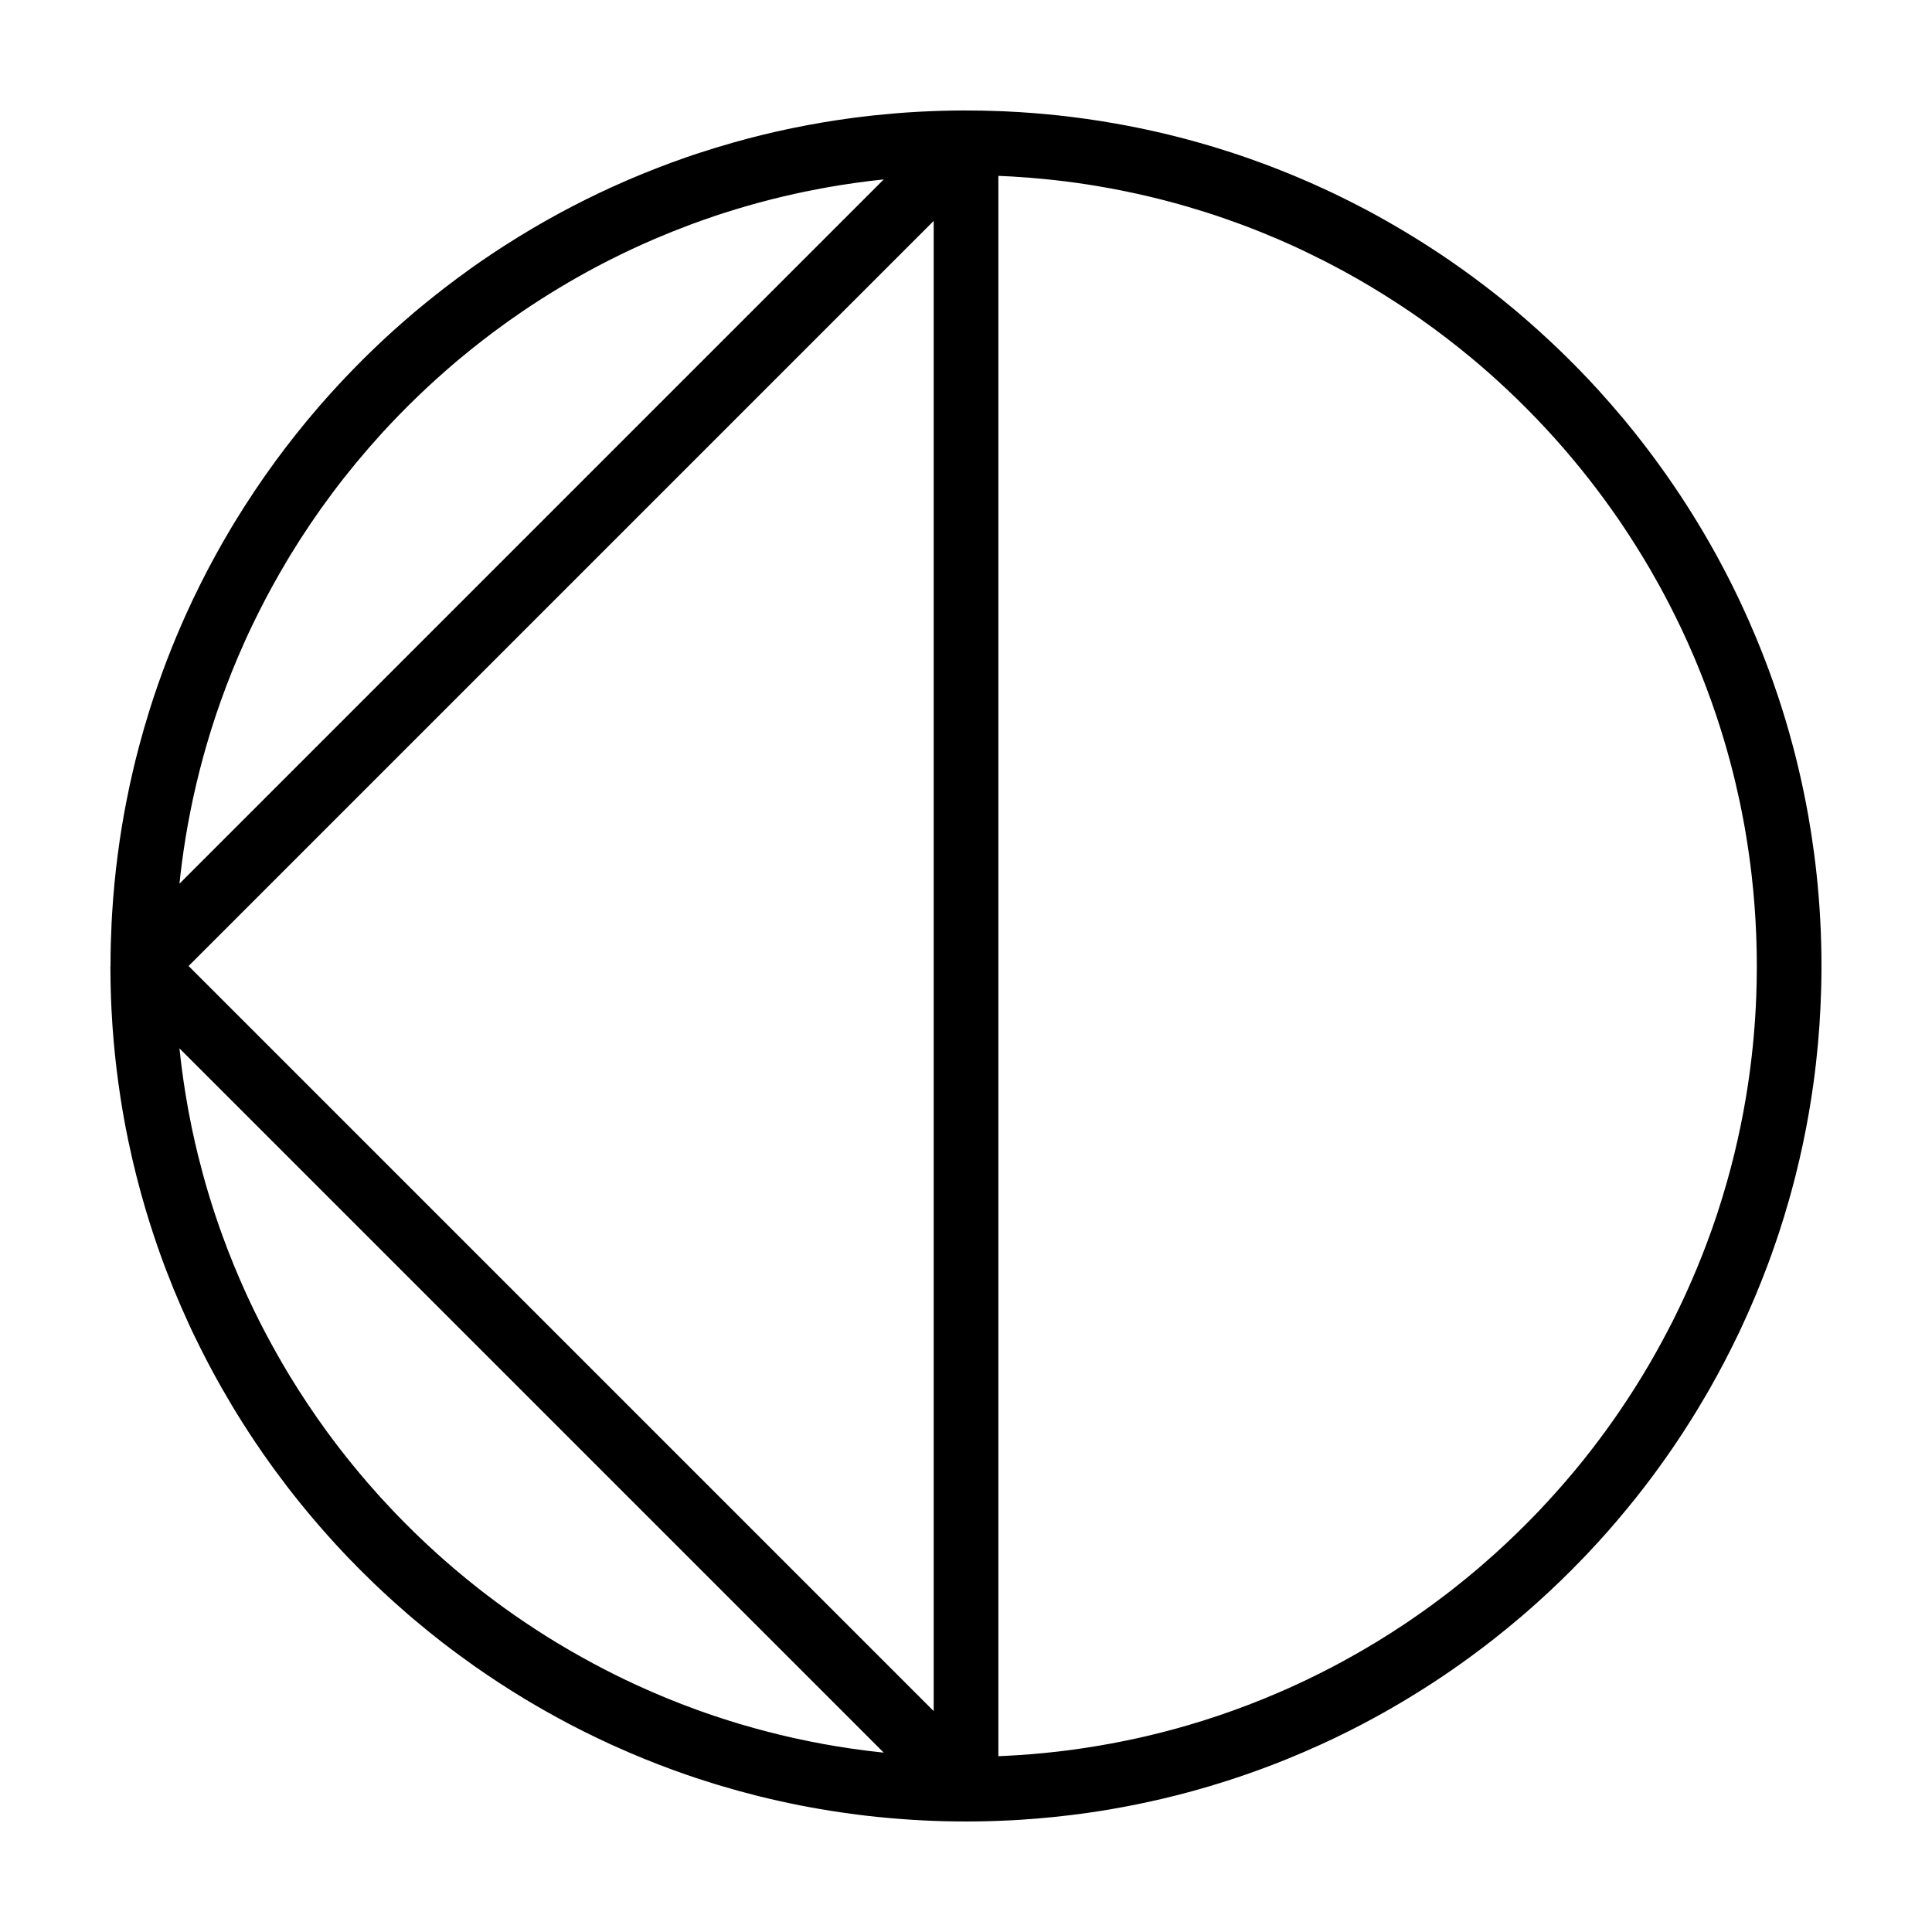 <?xml version="1.0" encoding="UTF-8"?>
<!-- Uploaded to: ICON Repo, www.svgrepo.com, Generator: ICON Repo Mixer Tools -->
<svg fill="#000000" width="800px" height="800px" version="1.1" viewBox="144 144 512 512" xmlns="http://www.w3.org/2000/svg">
 <path d="m173.29 400v-0.367c0-3.668 0.105-7.285 0.277-10.914 0.039-0.84 0.086-1.688 0.137-2.539l0.012-0.172c0.328-5.273 0.832-10.57 1.516-15.75 0.613-4.676 1.359-9.246 2.223-13.668 0.594-3.062 1.246-6.09 1.969-9.133 0.152-0.625 0.301-1.254 0.453-1.875l0.047-0.172c0.141-0.57 0.281-1.133 0.43-1.703 0 0 0.273-1.062 0.527-2.023 0.852-3.219 1.742-6.297 2.82-9.734 2.766-8.793 6.109-17.469 9.777-25.539 0.473-1.043 0.957-2.082 1.445-3.117l0.145-0.316c0.645-1.34 1.289-2.68 1.961-4.016l0.152-0.301c0.562-1.129 1.137-2.246 1.719-3.367l0.16-0.309 0.16-0.301 0.156-0.301c1.125-2.117 2.277-4.227 3.465-6.312l0.168-0.297c0.734-1.281 1.48-2.562 2.242-3.836l0.18-0.301c0.176-0.293 0.348-0.578 0.523-0.871l0.18-0.297c3.332-5.453 6.848-10.746 10.602-15.887l0.195-0.277c3.629-4.938 7.438-9.742 11.445-14.383l0.223-0.258c0.891-1.023 1.789-2.047 2.699-3.059l0.227-0.25c5.316-5.883 10.867-11.461 16.82-16.828 1.688-1.523 3.391-3.008 5.117-4.473l0.262-0.223c0.344-0.289 0.691-0.578 1.031-0.867l0.266-0.227c4.348-3.606 8.863-7.098 13.477-10.395l0.277-0.203c0.469-0.328 0.934-0.66 1.395-0.984l0.281-0.195c0.465-0.324 0.926-0.645 1.395-0.969l0.289-0.195c0.84-0.574 1.688-1.148 2.539-1.715l0.289-0.191c0.852-0.562 1.707-1.125 2.57-1.676l0.293-0.188c4.801-3.074 9.621-5.926 14.73-8.688 1.113-0.598 2.223-1.188 3.34-1.762 2.231-1.16 4.484-2.277 6.762-3.367l0.312-0.152c0.832-0.387 1.656-0.777 2.492-1.16l0.312-0.145c1.461-0.664 2.934-1.32 4.41-1.961l0.324-0.141c5.008-2.141 10.066-4.117 15.16-5.891 0.434-0.152 0.871-0.297 1.309-0.449 0 0 0.453-0.156 0.832-0.281l0.984-0.328c3.188-1.047 6.402-2.035 9.496-2.91 2.625-0.746 5.266-1.441 7.981-2.098 2.168-0.527 4.336-1.027 6.516-1.484 0 0 0.828-0.176 1.379-0.289 2.609-0.535 5.234-1.031 7.996-1.496l0.168-0.023c1.988-0.332 3.984-0.645 5.992-0.922 0 0 0.996-0.141 1.941-0.262 1.535-0.207 3.074-0.395 4.613-0.559 0 0 0.59-0.066 1.078-0.117 3.512-0.371 7.031-0.664 10.574-0.871 0 0 0.75-0.039 1.461-0.082 3.703-0.191 7.402-0.297 11.098-0.312h0.543c1.641 0 3.285 0.016 4.926 0.047l0.195 0.004c1.57 0.035 3.144 0.082 4.715 0.145 0 0 0.75 0.031 1.461 0.066 4.5 0.211 8.996 0.559 13.473 1.039 4.973 0.535 10.035 1.25 14.645 2.062l0.168 0.023c2.266 0.398 4.523 0.832 6.781 1.293l0.18 0.035c2.125 0.449 4.242 0.91 6.363 1.414 0.625 0.152 1.25 0.301 1.875 0.453 0 0 0.57 0.141 1.023 0.258 0.387 0.098 0.852 0.215 0.852 0.215 0.621 0.156 1.246 0.316 1.863 0.484l0.16 0.047c2.074 0.555 4.152 1.133 6.223 1.75 0 0 0.562 0.168 1.02 0.301 3.144 0.953 6.281 1.965 9.422 3.078l0.16 0.055c1.258 0.441 2.516 0.891 3.762 1.359l0.324 0.117c5.43 2.039 10.746 4.254 15.93 6.66 0.516 0.238 1.031 0.48 1.551 0.727l0.316 0.145c3.723 1.785 7.394 3.641 11.008 5.602l0.309 0.168 0.301 0.168 0.297 0.16c6.348 3.508 12.652 7.367 18.633 11.441l0.289 0.195c4.309 2.957 8.508 6.039 12.621 9.297 1.414 1.117 2.832 2.262 4.227 3.426l0.266 0.215c0.344 0.293 0.691 0.578 1.039 0.871l0.262 0.223c7.457 6.34 14.617 13.191 21.289 20.512 2.215 2.434 4.379 4.918 6.473 7.422l0.227 0.266c0.215 0.262 0.434 0.523 0.648 0.785l0.215 0.262c0.645 0.789 1.289 1.582 1.93 2.379l0.211 0.266c4.852 6.09 9.418 12.453 13.512 18.816l0.188 0.293c2.152 3.359 4.231 6.793 6.191 10.238l0.172 0.297c0.562 0.996 1.117 1.988 1.668 2.992l0.168 0.301c1.953 3.602 3.82 7.234 5.617 11.004 0.145 0.312 0.293 0.621 0.438 0.934l0.152 0.316c0.098 0.207 0.191 0.414 0.289 0.621l0.145 0.312c2.387 5.18 4.621 10.438 6.777 16.254l0.121 0.328c0.781 2.125 1.547 4.258 2.254 6.383 0 0 0.387 1.152 0.555 1.664 0.535 1.641 1.059 3.285 1.566 4.973 0 0 0.211 0.707 0.398 1.34 0.16 0.555 0.324 1.109 0.484 1.664l0.051 0.168c0.887 3.117 1.723 6.262 2.492 9.516 1.008 4.223 1.898 8.434 2.699 12.941 0.598 3.379 1.129 6.801 1.57 10.188 1.012 7.684 1.621 15.352 1.84 22.992 0.066 2.121 0.102 4.254 0.102 6.379v0.176c0 1.648-0.012 3.301-0.051 4.949l-0.031 1.258c-0.176 6.594-0.621 13.125-1.34 19.457l-0.016 0.168c-0.438 3.875-0.969 7.738-1.629 11.656 0 0-0.156 0.957-0.297 1.754l-0.023 0.168c-0.941 5.371-2.066 10.672-3.41 16.043l-0.262 1.031c-0.492 1.914-1.004 3.828-1.547 5.738l-0.051 0.168c-0.797 2.793-1.629 5.531-2.551 8.332l-0.223 0.676c-0.621 1.848-1.254 3.719-1.93 5.578 0 0-0.258 0.715-0.535 1.465l-0.121 0.328-0.117 0.324-0.121 0.324c-2.106 5.613-4.418 11.133-6.949 16.551l-0.145 0.316c-0.242 0.516-0.488 1.031-0.734 1.551l-0.152 0.312c-2.281 4.731-4.715 9.406-7.324 13.98l-0.168 0.297c-0.227 0.395-0.453 0.789-0.684 1.184l-0.172 0.297c-0.805 1.379-1.617 2.75-2.449 4.117l-0.18 0.293c-1.961 3.188-3.996 6.348-6.109 9.453l-0.195 0.289c-2.449 3.559-4.961 7.039-7.617 10.473l-0.207 0.266c-0.625 0.805-1.254 1.605-1.891 2.41l-0.211 0.266c-3.125 3.898-6.367 7.719-9.719 11.391-0.988 1.082-1.996 2.16-3.004 3.231l-0.238 0.246c-0.23 0.242-0.469 0.488-0.699 0.734l-0.238 0.242c-3.777 3.93-7.688 7.723-11.734 11.355-1.34 1.211-2.707 2.41-4.082 3.594l-0.258 0.223-0.262 0.223-0.258 0.215c-2.258 1.914-4.535 3.789-6.852 5.602l-0.262 0.211c-3.668 2.867-7.441 5.644-11.254 8.273-0.746 0.516-1.5 1.027-2.258 1.535l-0.281 0.188c-6.648 4.438-13.547 8.559-20.566 12.246l-0.301 0.16c-1.117 0.578-2.238 1.16-3.359 1.723l-0.312 0.156c-1.02 0.508-2.047 1.012-3.074 1.512l-0.316 0.152c-1.133 0.543-2.273 1.082-3.422 1.605l-0.312 0.145c-3.027 1.379-6.098 2.711-9.195 3.965l-0.316 0.133c-4.715 1.891-9.512 3.664-14.496 5.273 0 0-0.676 0.223-1.176 0.383-2.887 0.918-5.793 1.793-8.699 2.59-0.441 0.121-0.887 0.242-1.336 0.363-4.516 1.219-9.195 2.316-13.523 3.195-4.516 0.918-9.027 1.703-13.461 2.328-5.91 0.828-11.922 1.445-17.648 1.797 0 0-1.293 0.074-2.359 0.137-4.019 0.203-7.879 0.312-11.645 0.312h-0.176c-1.648 0-3.301-0.012-4.949-0.051h-0.172c-0.609-0.016-1.215-0.031-1.82-0.051 0 0-1.098-0.031-1.82-0.059 0 0-1.34-0.051-2.367-0.102-1.02-0.047-2.039-0.102-3.059-0.168l-0.191-0.012c-4.062-0.266-8.074-0.598-12.176-1.082 0 0-0.75-0.086-1.438-0.172-7.211-0.887-14.465-2.125-21.312-3.652l-0.168-0.035c-1.727-0.383-3.461-0.785-5.144-1.203 0 0-0.676-0.168-1.188-0.297-3.066-0.777-6.133-1.613-9.109-2.504 0 0-0.77-0.23-1.34-0.406-0.312-0.09-0.66-0.195-0.66-0.195-3.356-1.043-6.691-2.137-10.066-3.367 0 0-0.656-0.23-1.145-0.414-2.379-0.871-4.746-1.785-7.098-2.742l-0.324-0.133c-2.555-1.043-5.098-2.125-7.613-3.266l-0.312-0.141c-0.207-0.09-0.414-0.188-0.621-0.281l-0.324-0.141c-2.297-1.062-4.57-2.141-6.828-3.269l-0.301-0.152c-1.129-0.562-2.246-1.137-3.367-1.719l-0.309-0.16-0.602-0.32c-3.734-1.98-7.418-4.051-11.027-6.223l-0.297-0.176c-4.453-2.699-8.887-5.586-12.879-8.383l-0.277-0.191c-2.875-2.031-5.715-4.117-8.496-6.266l-0.277-0.211c-2.59-2.019-5.141-4.086-7.656-6.219l-0.262-0.227-0.258-0.215-0.262-0.223-0.516-0.445c-1.199-1.039-2.387-2.082-3.57-3.144l-0.25-0.227c-1.762-1.594-3.5-3.203-5.231-4.856l-0.246-0.242c-2.277-2.195-4.523-4.445-6.723-6.734l-0.23-0.246c-0.238-0.246-0.469-0.492-0.699-0.742l-0.238-0.246c-5.129-5.453-10.105-11.281-14.57-17.074l-0.211-0.273c-2.215-2.891-4.344-5.789-6.438-8.797-2.59-3.727-5.082-7.547-7.457-11.438l-0.18-0.297c-0.176-0.293-0.352-0.578-0.523-0.871l-0.176-0.293c-0.883-1.473-1.742-2.949-2.59-4.434l-0.172-0.297c-1.18-2.086-2.348-4.219-3.449-6.316l-0.16-0.301c-1.168-2.246-2.309-4.504-3.391-6.746l-0.152-0.316c-0.102-0.203-0.195-0.406-0.297-0.613l-0.152-0.312c-0.242-0.52-0.484-1.031-0.727-1.551l-0.145-0.316c-2.891-6.273-5.531-12.676-7.848-19.195-0.23-0.648-0.457-1.305-0.684-1.961l-0.055-0.156c-0.188-0.555-0.379-1.102-0.562-1.656 0 0-0.266-0.789-0.438-1.324-0.656-1.996-1.289-4-1.879-5.984-0.031-0.105-0.066-0.211-0.098-0.316-1.742-5.863-3.254-11.82-4.59-18.211-0.023-0.109-0.047-0.223-0.07-0.332-0.797-3.836-1.457-7.508-2.066-11.516-0.746-4.867-1.328-9.754-1.75-14.555-0.242-2.75-0.434-5.516-0.57-8.277 0 0-0.051-0.973-0.086-1.828-0.02-0.402-0.039-0.887-0.039-0.887-0.031-0.852-0.059-1.699-0.082-2.551 0 0-0.039-1.367-0.055-2.379-0.02-1.219-0.035-2.434-0.035-3.652v-0.367zm235.29-209.4v418.81c0.438-0.02 1.031-0.047 1.543-0.07 4.734-0.227 9.531-0.609 14.281-1.164 0 0 1.688-0.195 3.102-0.383 4.66-0.613 9.73-1.457 14.402-2.41 1.18-0.238 2.348-0.484 3.512-0.746 0 0 1.387-0.309 2.535-0.574 4.922-1.152 9.824-2.488 14.801-4.051 5.344-1.684 10.641-3.578 15.84-5.688l0.297-0.121c3.039-1.246 6.035-2.535 9.055-3.941 1.84-0.852 3.648-1.719 5.445-2.621l0.289-0.141c1.039-0.523 2.074-1.055 3.102-1.586l0.281-0.145c3.637-1.914 7.231-3.934 10.762-6.055l0.273-0.16c0.266-0.168 0.539-0.328 0.812-0.492l0.266-0.16c2.332-1.43 4.641-2.906 6.918-4.422l0.258-0.172 0.523-0.352 0.266-0.18 0.262-0.176c0.262-0.176 0.52-0.352 0.781-0.535l0.258-0.176c1.734-1.195 3.449-2.41 5.148-3.648l0.25-0.188c1.438-1.055 2.863-2.133 4.273-3.219l0.25-0.191c0.328-0.262 0.66-0.52 0.992-0.781l0.25-0.195c1.977-1.559 3.918-3.148 5.844-4.781l0.23-0.195 0.242-0.207 0.238-0.207 0.242-0.203 0.238-0.207c1.113-0.961 2.215-1.93 3.309-2.91l0.238-0.211c3.965-3.582 7.82-7.336 11.496-11.176l0.207-0.223c3.102-3.281 6.144-6.68 9.008-10.102l0.203-0.238c0.195-0.246 0.398-0.488 0.598-0.73l0.203-0.242c0.598-0.73 1.195-1.461 1.785-2.195l0.191-0.242c0.719-0.906 1.438-1.812 2.141-2.731l0.191-0.246c2.297-2.996 4.504-6.019 6.676-9.18l0.176-0.258c2.848-4.172 5.559-8.438 8.105-12.809l0.156-0.273c2.121-3.664 4.141-7.391 6.039-11.148l0.141-0.281c0.473-0.941 0.938-1.895 1.395-2.848l0.141-0.289 0.406-0.863c0.23-0.48 0.457-0.961 0.68-1.445l0.133-0.281c0.137-0.289 0.266-0.578 0.402-0.871l0.133-0.289c2.023-4.445 3.906-8.973 5.613-13.551 0.816-2.188 1.598-4.375 2.309-6.492 0 0 0.344-1.031 0.504-1.523 1.727-5.297 3.211-10.508 4.422-15.523 1.176-4.852 2.188-9.758 2.996-14.539 0.328-1.945 0.629-3.891 0.902-5.848 0.977-6.977 1.602-13.93 1.867-20.867 0.004-0.109 0.012-0.223 0.016-0.332 0.098-2.586 0.152-5.16 0.152-7.766v-0.176c0-1.859-0.02-3.719-0.07-5.578 0 0-0.039-1.637-0.098-3.019-0.207-5.16-0.594-10.246-1.148-15.141l-0.016-0.168c-0.402-3.551-0.898-7.129-1.5-10.77 0 0-0.09-0.527-0.16-0.957-0.066-0.379-0.141-0.82-0.141-0.82-0.039-0.215-0.074-0.43-0.109-0.641-0.336-1.883-0.699-3.758-1.082-5.621 0 0-0.18-0.867-0.297-1.422-0.707-3.269-1.449-6.449-2.348-9.793 0 0-0.16-0.621-0.293-1.098-0.434-1.613-0.891-3.215-1.371-4.82l-0.039-0.145c-0.676-2.246-1.379-4.488-2.133-6.734-1.617-4.82-3.461-9.707-5.422-14.383-0.125-0.293-0.246-0.586-0.371-0.883-1.082-2.543-2.223-5.074-3.391-7.551l-0.137-0.281c-1.734-3.633-3.551-7.227-5.481-10.742l-0.152-0.277c-0.766-1.391-1.543-2.769-2.336-4.141l-0.156-0.273c-2.555-4.379-5.266-8.676-8.086-12.82l-0.176-0.258c-5.203-7.578-10.828-14.777-17.32-22-6.242-6.906-12.949-13.477-20.293-19.699l-0.242-0.207c-0.324-0.273-0.645-0.539-0.969-0.812l-0.238-0.203c-4.379-3.629-8.867-7.078-13.496-10.344l-0.25-0.176c-0.863-0.605-1.727-1.203-2.602-1.797l-0.258-0.176c-4.438-2.996-8.988-5.836-13.672-8.523l-0.273-0.152c-1.008-0.574-2.019-1.145-3.039-1.699l-0.277-0.152c-1.773-0.961-3.547-1.898-5.336-2.812l-0.277-0.141c-1.516-0.766-3.043-1.516-4.57-2.246l-0.281-0.133c-0.191-0.098-0.383-0.188-0.578-0.277l-0.281-0.133c-0.191-0.09-0.387-0.18-0.578-0.273l-0.289-0.133c-0.289-0.137-0.578-0.273-0.871-0.402l-0.281-0.133c-1.258-0.57-2.519-1.133-3.789-1.684l-0.289-0.125c-3.234-1.379-6.488-2.695-9.785-3.918l-0.301-0.109c-3.055-1.125-6.039-2.16-9.094-3.129-3.18-1.004-6.34-1.934-9.602-2.801-1.715-0.453-3.422-0.887-5.195-1.309-4.543-1.082-9.227-2.039-13.754-2.793l-0.168-0.031c-3.773-0.629-7.551-1.168-11.582-1.605 0 0-0.77-0.086-1.477-0.156-3.144-0.328-6.281-0.578-9.465-0.766-1.234-0.07-2.473-0.133-3.719-0.18zm-17.141 406.86v-394.92l-197.46 197.46c65.824 65.816 131.64 131.64 197.46 197.46zm-199.88-219.27 186.64-186.64c-2.465 0.258-4.914 0.555-7.32 0.891-2.328 0.328-4.699 0.695-6.992 1.094 0 0-1.48 0.262-2.414 0.438-1.34 0.246-2.68 0.516-4.016 0.785l-0.152 0.031c-3.754 0.789-7.527 1.668-11.062 2.613 0 0-0.621 0.16-1.098 0.293-0.57 0.156-1.145 0.312-1.715 0.473 0 0-0.805 0.227-1.387 0.395-2.016 0.578-4.031 1.188-6.016 1.828-0.508 0.16-1.012 0.324-1.523 0.492l-0.312 0.102-0.922 0.309c-2.07 0.699-4.141 1.43-6.191 2.191l-0.301 0.117c-3.078 1.152-6.152 2.379-9.195 3.684l-0.289 0.125c-3.875 1.672-7.734 3.473-11.531 5.387l-0.277 0.141c-0.289 0.145-0.57 0.289-0.852 0.434l-0.277 0.141c-6.672 3.441-13.012 7.133-19.652 11.508l-0.258 0.168c-0.262 0.176-0.527 0.352-0.789 0.527l-0.262 0.172c-0.438 0.297-0.871 0.594-1.309 0.887l-0.25 0.176c-0.957 0.656-1.91 1.32-2.852 1.984l-0.25 0.18c-0.258 0.18-0.516 0.367-0.777 0.555l-0.25 0.176c-3.894 2.816-7.727 5.773-11.453 8.867l-0.242 0.195c-0.242 0.207-0.484 0.406-0.727 0.613l-0.242 0.203-0.238 0.195c-6.996 5.949-13.531 12.234-19.688 18.973-4.59 5.047-8.922 10.277-13.035 15.766-4.016 5.359-7.707 10.832-11.133 16.449l-0.16 0.266c-0.168 0.273-0.328 0.543-0.492 0.816l-0.16 0.273c-2.664 4.457-5.195 9.047-7.481 13.594l-0.141 0.277c-0.473 0.957-0.941 1.91-1.406 2.863l-0.137 0.281c-0.09 0.191-0.18 0.383-0.273 0.574l-0.137 0.289c-0.098 0.191-0.188 0.383-0.277 0.578l-0.133 0.281c-0.09 0.191-0.18 0.387-0.273 0.578l-0.133 0.289c-0.09 0.191-0.18 0.383-0.266 0.578l-0.137 0.289c-0.133 0.293-0.262 0.578-0.398 0.871l-0.125 0.289c-2.312 5.133-4.41 10.324-6.316 15.695-0.414 1.164-0.82 2.324-1.211 3.492 0 0-0.172 0.508-0.301 0.91-0.762 2.297-1.484 4.609-2.156 6.922 0 0-0.539 1.844-0.926 3.254-1.375 5.023-2.586 10.141-3.566 15.168-0.816 4.18-1.523 8.414-2.098 12.797-0.258 1.949-0.488 3.906-0.691 5.859zm0.004 43.637c0.402 3.894 0.922 7.84 1.57 11.879 0.48 2.996 1.031 6.012 1.656 8.996 0 0 0.137 0.641 0.238 1.125 0.406 1.914 0.84 3.809 1.301 5.703 0.059 0.262 0.125 0.52 0.191 0.781 0.801 3.234 1.672 6.457 2.59 9.523l0.051 0.16c0.152 0.516 0.309 1.027 0.465 1.535 0 0 0.441 1.441 0.82 2.613 0.168 0.516 0.332 1.023 0.5 1.535 0 0 0.277 0.828 0.453 1.355 0.277 0.812 0.555 1.621 0.84 2.438 0 0 0.395 1.113 0.699 1.953 1.895 5.223 3.996 10.348 6.281 15.367l0.133 0.289c0.223 0.484 0.441 0.961 0.672 1.445l0.133 0.289c0.227 0.48 0.453 0.957 0.684 1.438l0.133 0.281c0.141 0.293 0.281 0.578 0.418 0.867l0.137 0.281c0.281 0.57 0.559 1.137 0.848 1.707l0.141 0.289c0.141 0.281 0.289 0.562 0.43 0.848l0.141 0.281c0.336 0.66 0.676 1.32 1.02 1.977l0.145 0.277 0.152 0.281 0.145 0.281c1.734 3.266 3.543 6.492 5.43 9.656l0.16 0.266 0.32 0.547 0.172 0.273 0.16 0.273c3.066 5.019 6.344 9.957 9.805 14.695l0.188 0.258c1.059 1.441 2.125 2.867 3.215 4.273l0.191 0.25c2.324 2.988 4.711 5.914 7.18 8.777l0.203 0.23c0.828 0.953 1.656 1.895 2.5 2.832l0.211 0.238c0.211 0.23 0.418 0.469 0.629 0.699l0.207 0.223c0.996 1.09 1.996 2.168 3.008 3.231l0.207 0.223c3.691 3.856 7.531 7.609 11.496 11.176 1.254 1.129 2.508 2.238 3.785 3.332l0.242 0.203 0.238 0.207 0.242 0.207c2.086 1.77 4.203 3.508 6.328 5.176l0.258 0.203c3.004 2.348 6.055 4.621 9.105 6.746l0.258 0.18c0.867 0.598 1.734 1.199 2.606 1.789l0.262 0.176c2.012 1.352 4.039 2.672 6.09 3.953l0.262 0.16c0.719 0.441 1.438 0.887 2.16 1.324l0.262 0.16c1.09 0.648 2.18 1.301 3.273 1.934l0.273 0.156c3.68 2.117 7.426 4.137 11.16 6 0.855 0.43 1.715 0.848 2.574 1.266l0.281 0.137c0.766 0.363 1.531 0.73 2.301 1.09l0.289 0.133c0.191 0.09 0.383 0.18 0.578 0.266l0.281 0.133c5.133 2.336 10.258 4.457 15.652 6.414 1.559 0.562 3.113 1.113 4.691 1.641 0 0 0.727 0.242 1.219 0.402 1.883 0.621 3.769 1.211 5.688 1.785 4.785 1.422 9.594 2.656 13.949 3.633 0.156 0.035 0.312 0.07 0.465 0.102 2.543 0.562 5.109 1.082 7.68 1.551 2.055 0.371 4.106 0.715 6.16 1.023 0 0 0.598 0.098 1.117 0.168 2.902 0.418 5.754 0.781 8.645 1.082l-186.64-186.64z" fill-rule="evenodd"/>
</svg>